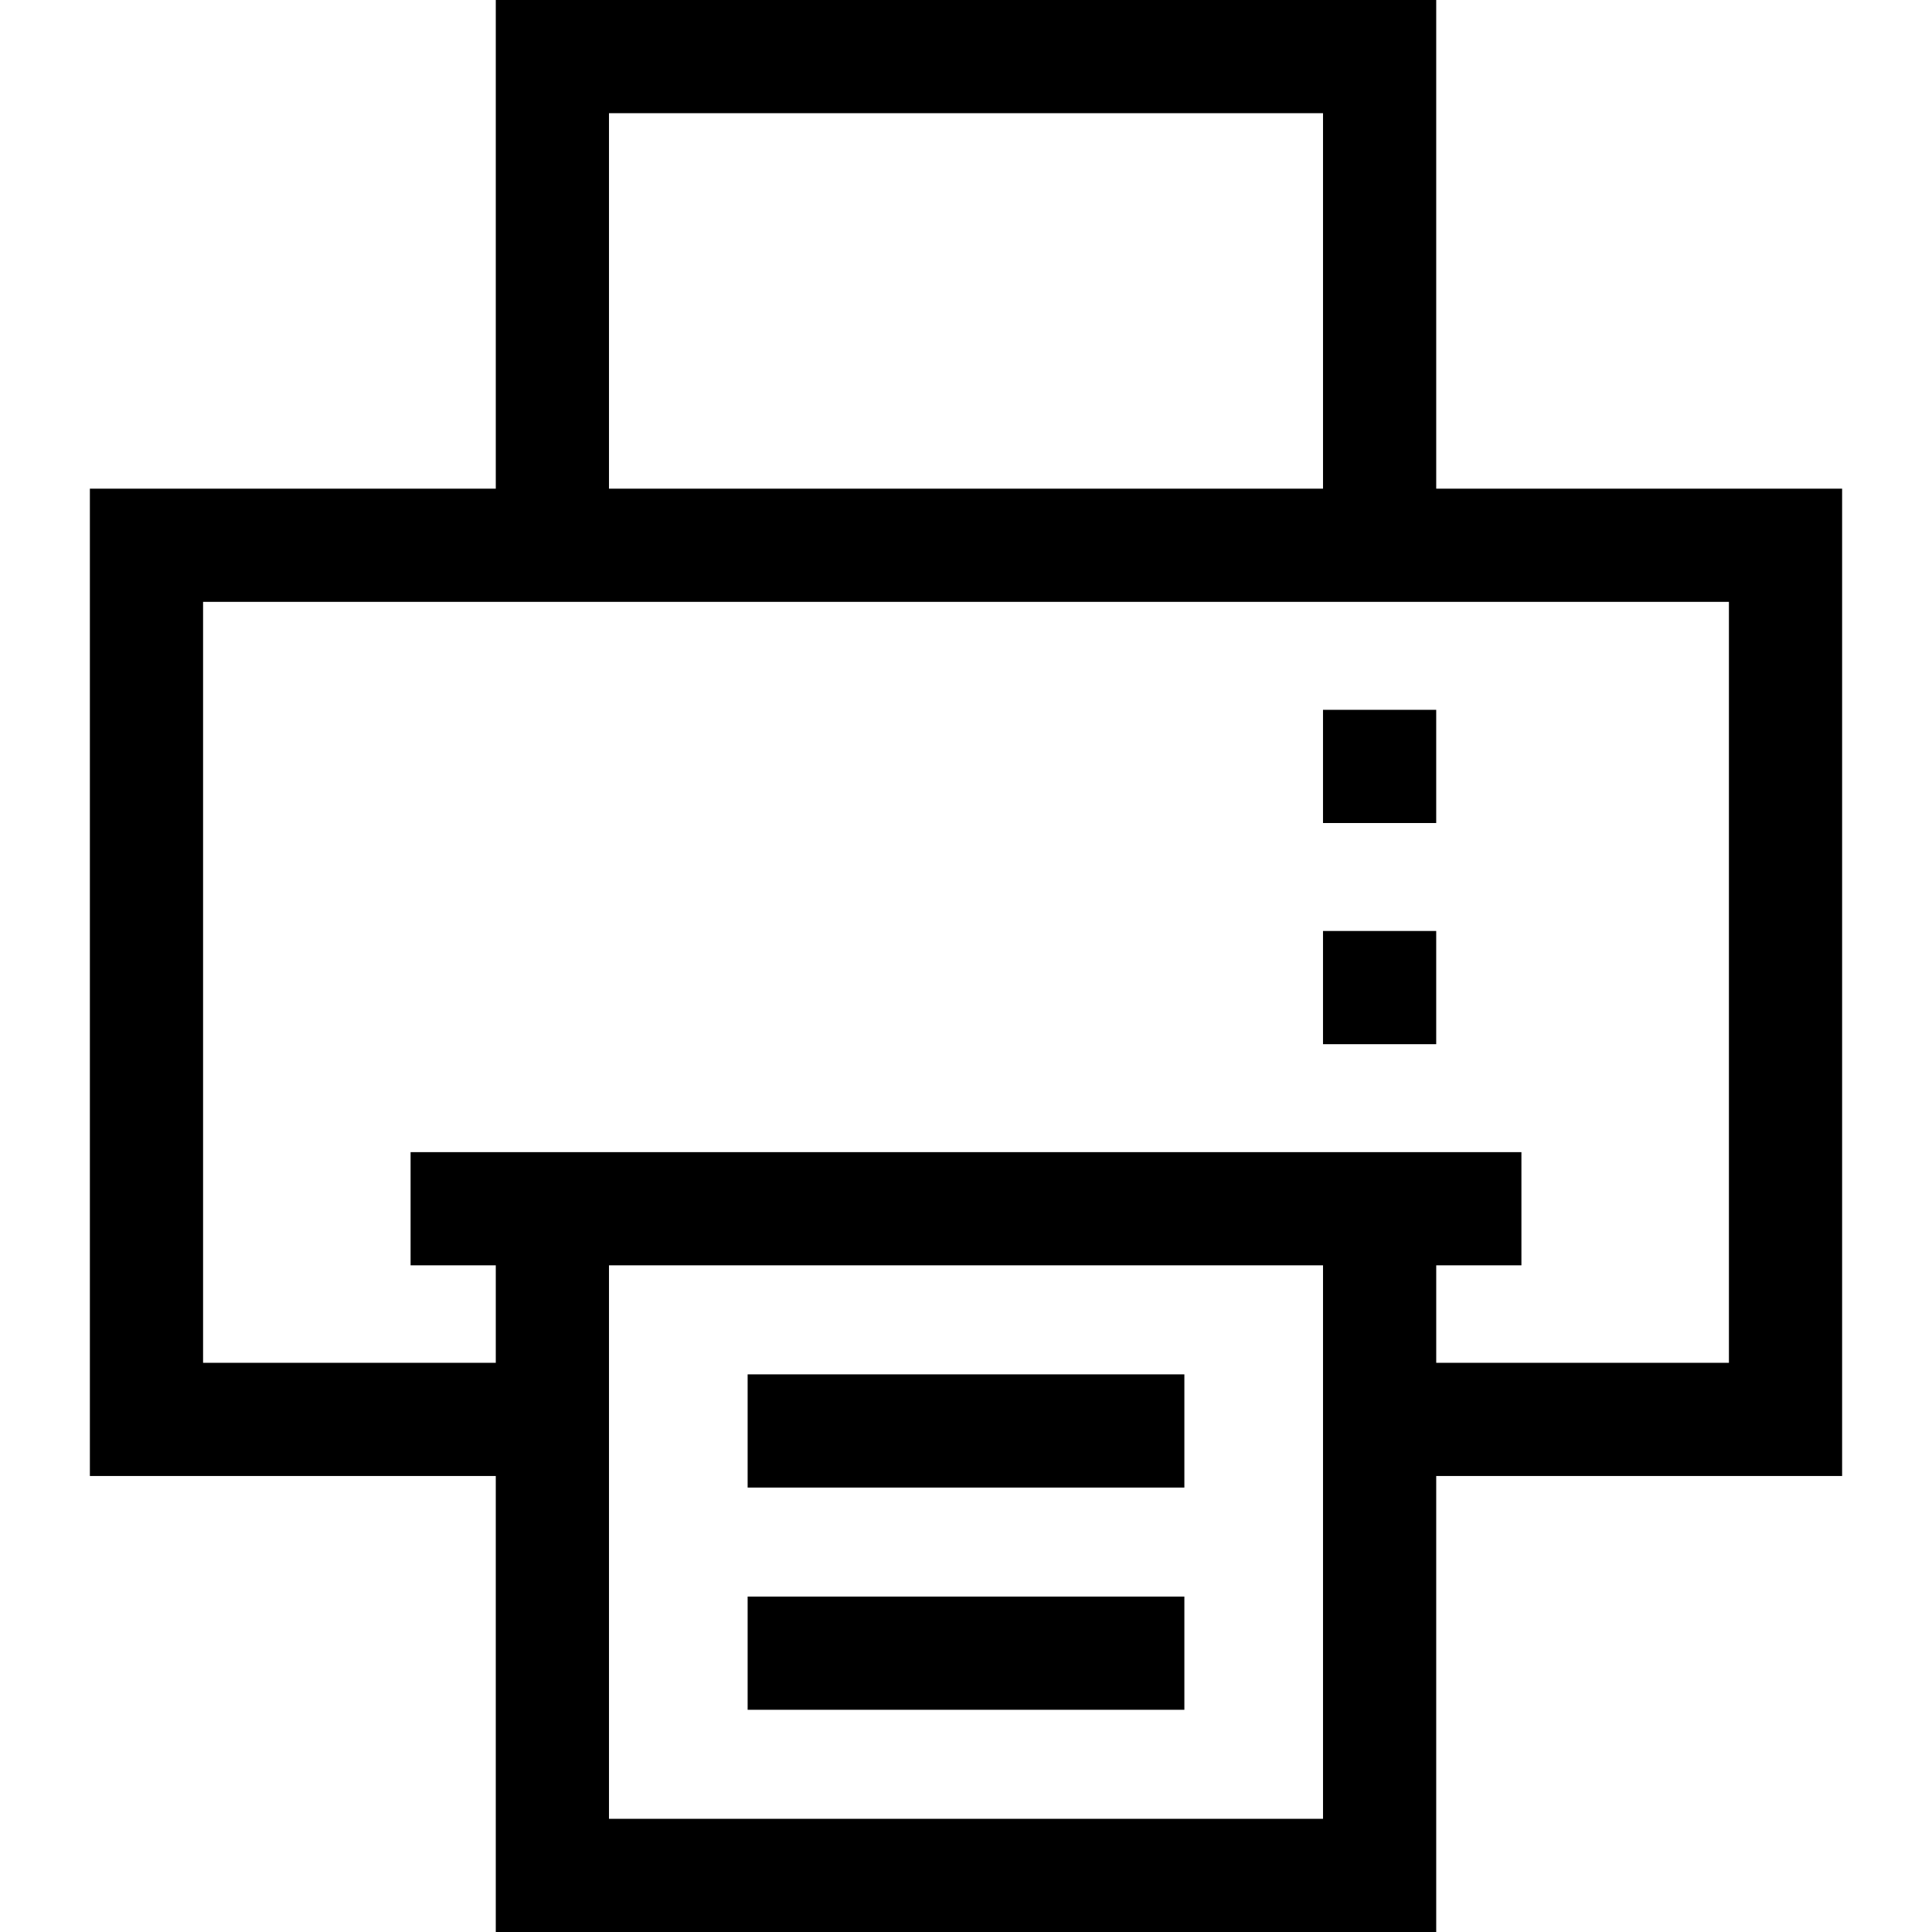 <?xml version="1.0" encoding="iso-8859-1"?>
<!-- Generator: Adobe Illustrator 19.0.0, SVG Export Plug-In . SVG Version: 6.00 Build 0)  -->
<svg version="1.1" id="Capa_1" xmlns="http://www.w3.org/2000/svg" xmlns:xlink="http://www.w3.org/1999/xlink" x="0px" y="0px"
	 viewBox="0 0 512 512" style="enable-background:new 0 0 512 512;" xml:space="preserve">
<g>
	<g>
		<path d="M380.612,0H131.388v129.505H23.818v261.649h107.569V512h249.225V391.154h107.569V129.505H380.612V0z M161.388,30h189.225
			v99.505H161.388V30z M350.614,482h-0.001H161.388V335.327h189.225V482z M458.182,159.505v201.649h-77.568v-25.827h22.578v-30
			H108.81v30h22.578v25.827h-77.57V159.505H458.182z"/>
	</g>
</g>
<g>
	<g>
		<rect x="198.13" y="364.22" width="115.74" height="30"/>
	</g>
</g>
<g>
	<g>
		<rect x="198.13" y="423.11" width="115.74" height="30"/>
	</g>
</g>
<g>
	<g>
		<rect x="350.61" y="188.11" width="30" height="30"/>
	</g>
</g>
<g>
	<g>
		<rect x="350.61" y="246.72" width="30" height="30"/>
	</g>
</g>
<g>
</g>
<g>
</g>
<g>
</g>
<g>
</g>
<g>
</g>
<g>
</g>
<g>
</g>
<g>
</g>
<g>
</g>
<g>
</g>
<g>
</g>
<g>
</g>
<g>
</g>
<g>
</g>
<g>
</g>
</svg>
